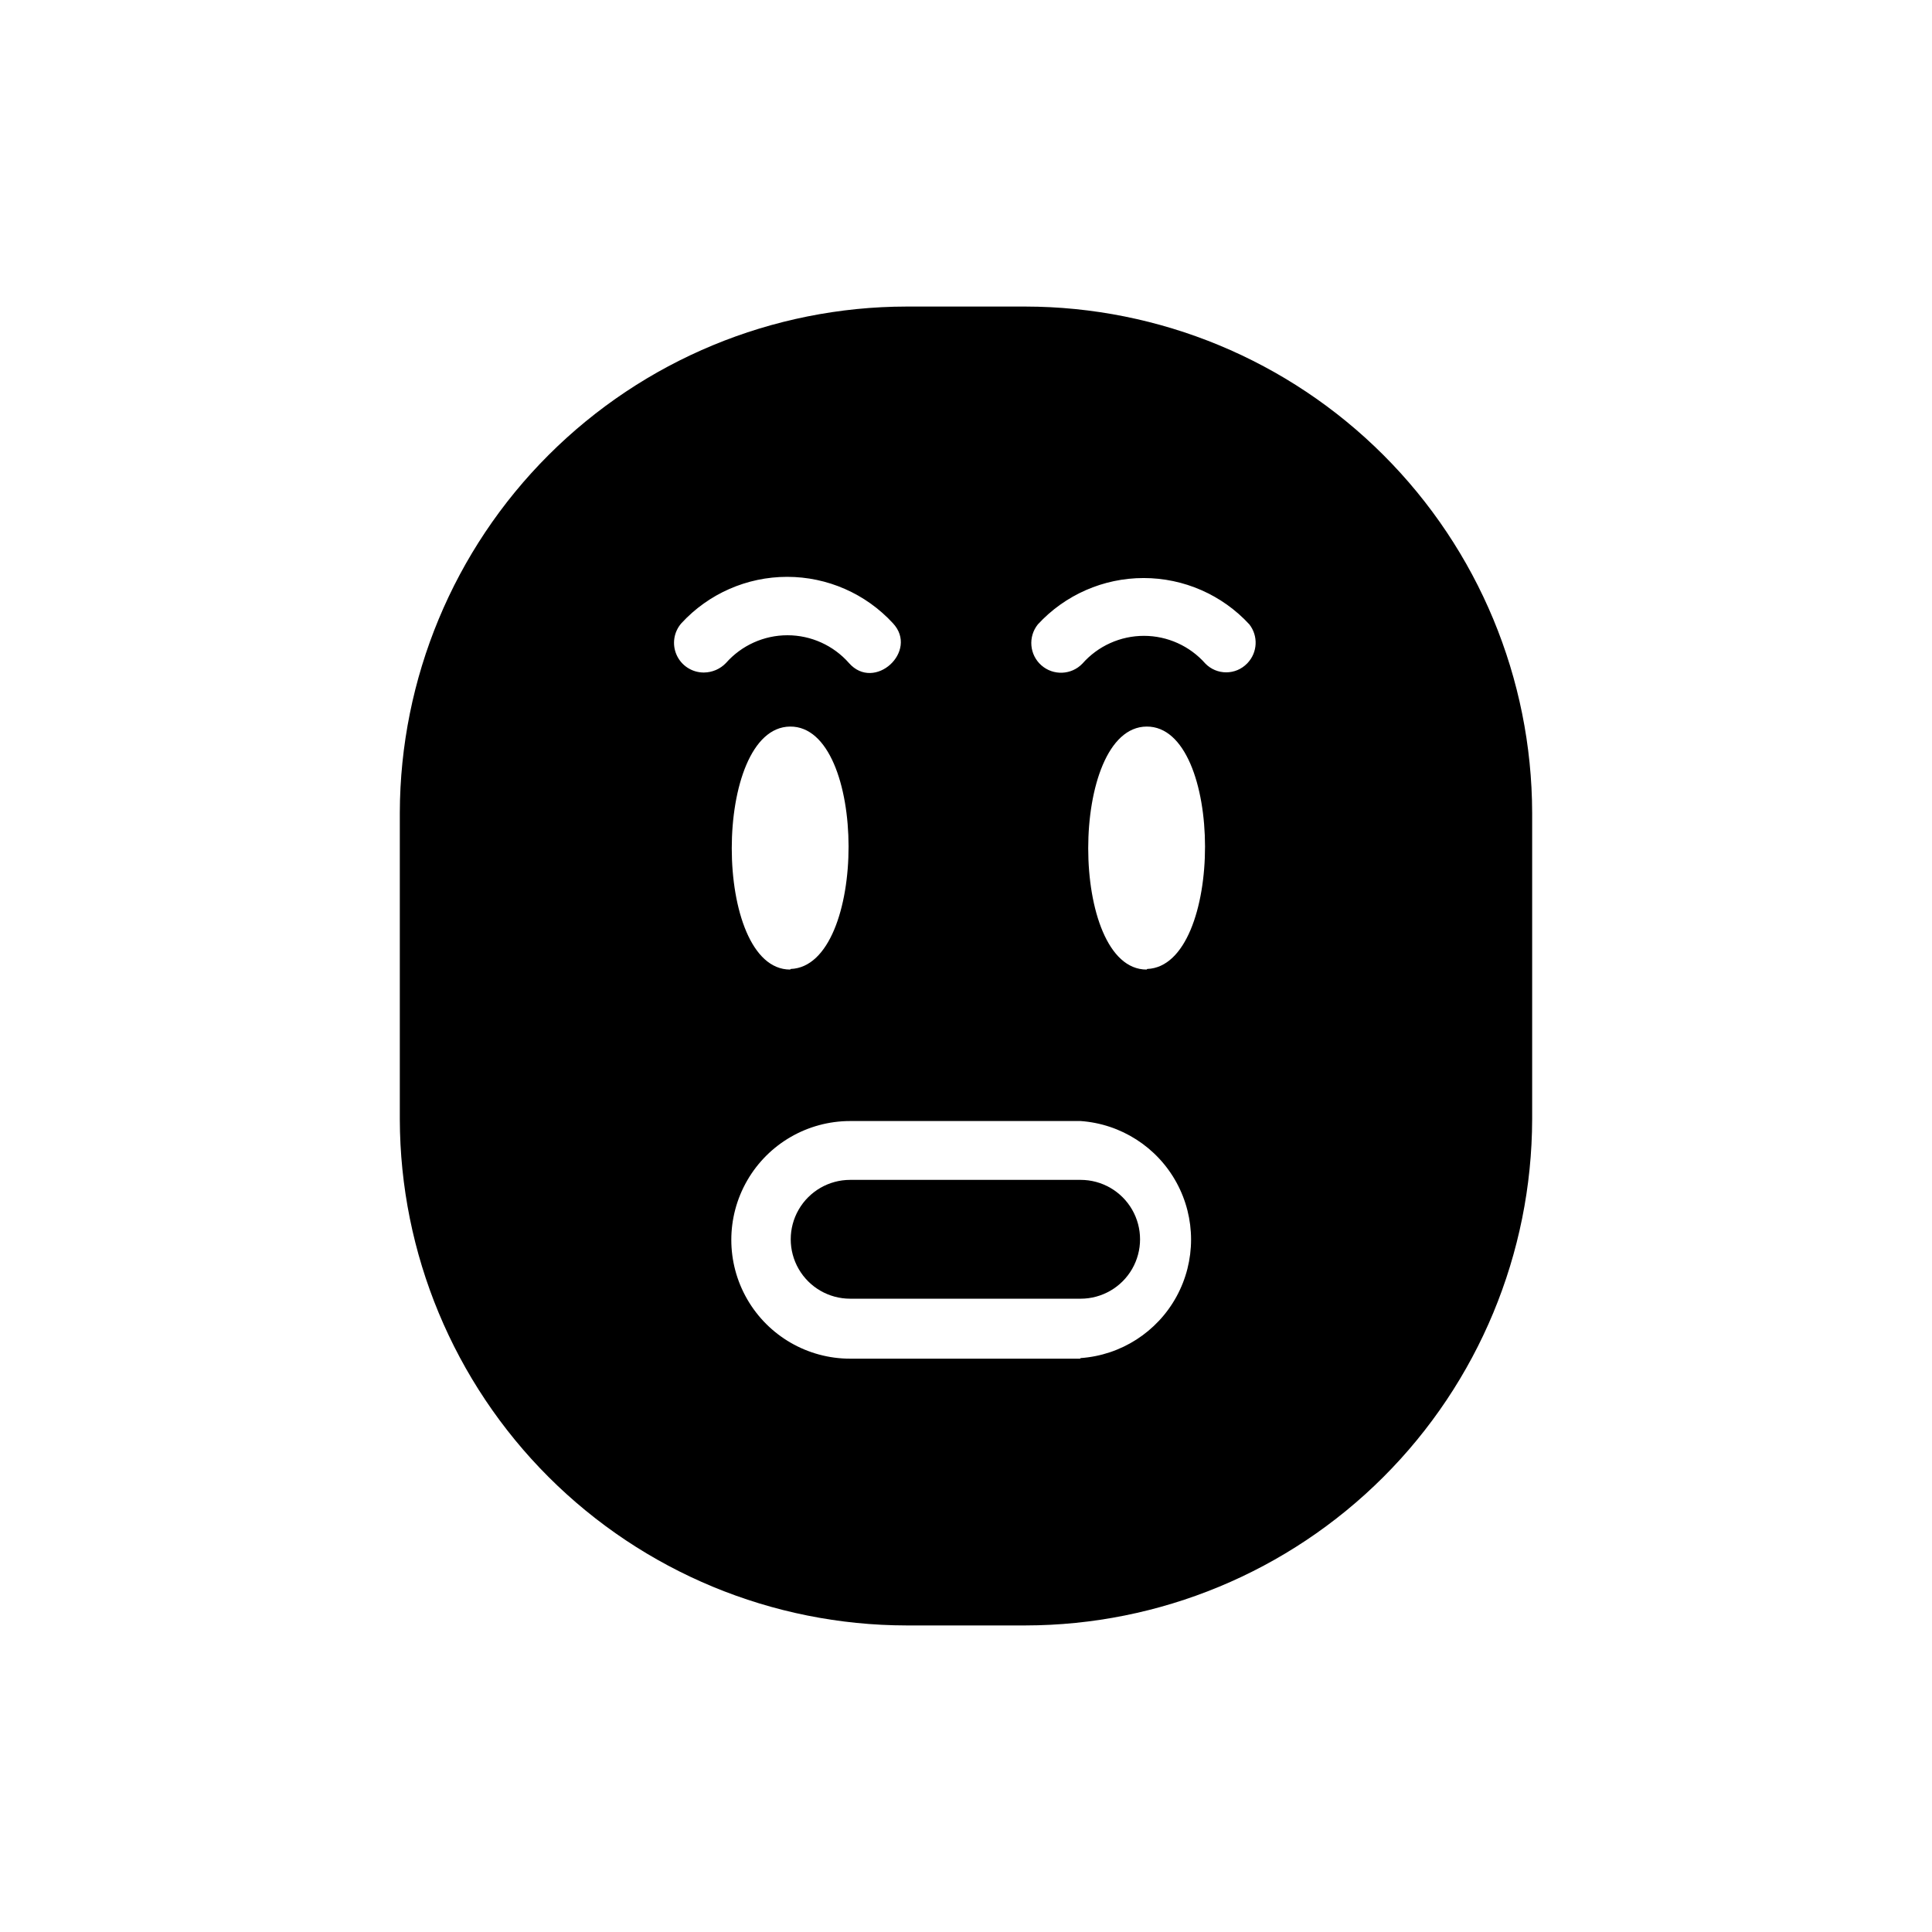 <?xml version="1.0" encoding="UTF-8"?>
<!-- Uploaded to: ICON Repo, www.svgrepo.com, Generator: ICON Repo Mixer Tools -->
<svg fill="#000000" width="800px" height="800px" version="1.1" viewBox="144 144 512 512" xmlns="http://www.w3.org/2000/svg">
 <g>
  <path d="m430.38 456.68h-61.086c-5.625 0-10.82 3.004-13.633 7.875-2.812 4.871-2.812 10.871 0 15.742 2.812 4.871 8.008 7.871 13.633 7.871h61.086c5.625 0 10.824-3 13.637-7.871 2.812-4.871 2.812-10.871 0-15.742-2.812-4.871-8.012-7.875-13.637-7.875z"/>
  <path d="m415.74 225.24h-31.488c-35.578 0.043-69.688 14.184-94.859 39.328-25.172 25.141-39.352 59.234-39.438 94.812v81.238c0.086 35.578 14.266 69.672 39.438 94.816 25.172 25.141 59.281 39.281 94.859 39.324h31.488c35.578-0.043 69.688-14.184 94.859-39.324 25.172-25.145 39.355-59.238 39.438-94.816v-81.238c-0.082-35.578-14.266-69.672-39.438-94.812-25.172-25.145-59.281-39.285-94.859-39.328zm-85.332 96.984c-3.074-0.035-5.852-1.855-7.102-4.668-1.254-2.809-0.754-6.09 1.277-8.398 7.211-7.832 17.375-12.289 28.023-12.289s20.809 4.457 28.023 12.289c6.926 7.398-4.879 18.262-11.652 10.547h0.004c-4.125-4.676-10.062-7.356-16.297-7.356s-12.172 2.68-16.297 7.356c-1.523 1.59-3.621 2.496-5.824 2.519zm22.984 78.719c-20.625 0-20.625-64.234 0-64.395 20.625-0.156 20.625 63.453 0.16 64.238zm76.832 103.12h-60.93c-11.25 0-21.645-6-27.27-15.742-5.625-9.742-5.625-21.746 0-31.488 5.625-9.742 16.02-15.746 27.27-15.746h61.086c10.695 0.758 20.27 6.906 25.41 16.312 5.141 9.41 5.141 20.785 0 30.195-5.141 9.406-14.715 15.555-25.41 16.312zm17.633-103.12c-20.625 0-20.625-64.234 0-64.395 20.625-0.156 20.625 63.453 0.16 64.238zm26.609-81.082c-1.453 1.484-3.438 2.316-5.512 2.316s-4.059-0.832-5.512-2.316c-4.121-4.676-10.059-7.356-16.293-7.356s-12.172 2.68-16.297 7.356c-2.918 3.043-7.711 3.242-10.875 0.457-3.164-2.781-3.574-7.562-0.934-10.848 7.215-7.832 17.379-12.285 28.027-12.285 10.648 0 20.809 4.453 28.023 12.285 2.387 3.062 2.188 7.406-0.473 10.234z"/>
 </g>
</svg>